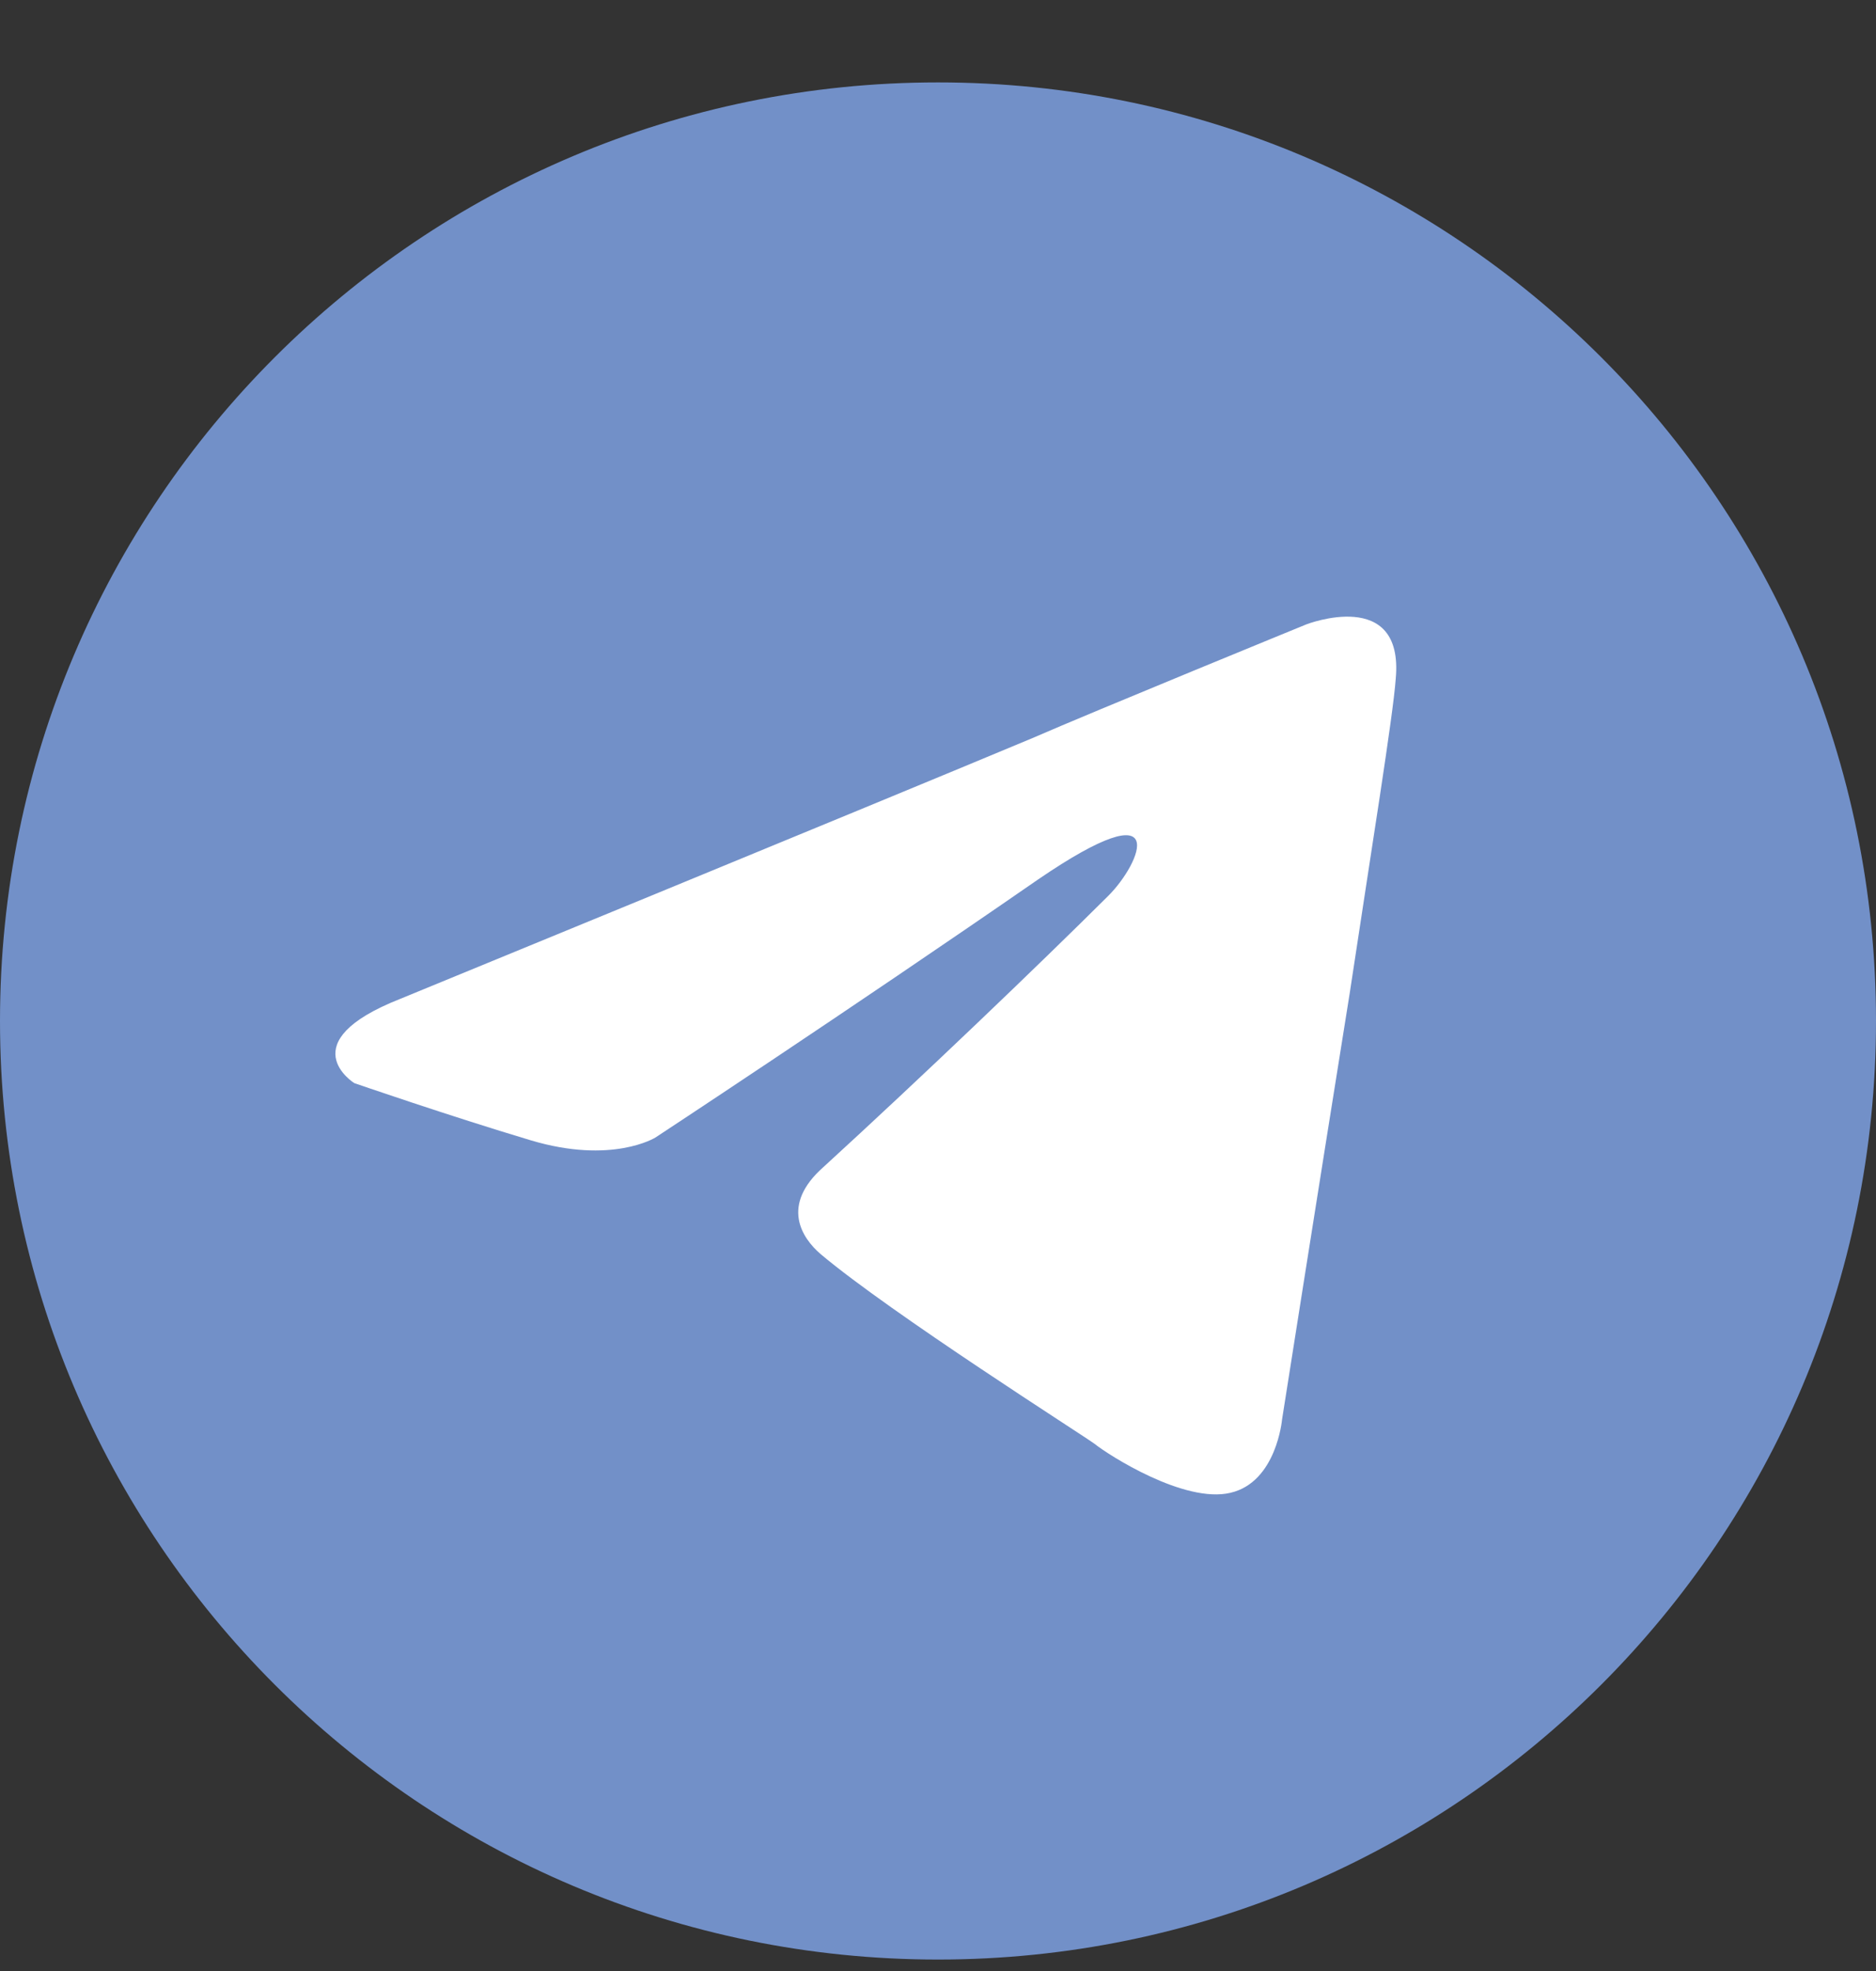 <?xml version="1.0" encoding="UTF-8"?> <svg xmlns="http://www.w3.org/2000/svg" width="20" height="21" viewBox="0 0 20 21" fill="none"><rect x="0" y="0" width="20" height="21" fill="#333333" stroke="none"/><path d="M10 20.878C15.523 20.878 20 16.401 20 10.878C20 5.355 15.523 0.878 10 0.878C4.477 0.878 0 5.355 0 10.878C0 16.401 4.477 20.878 10 20.878Z" fill="#7290C8"></path><path d="M4.268 10.642C4.268 10.642 9.27 8.59 11.007 7.864C11.67 7.575 13.928 6.652 13.928 6.652C13.928 6.652 14.969 6.249 14.88 7.231C14.851 7.634 14.62 9.052 14.389 10.584C14.041 12.753 13.668 15.124 13.668 15.124C13.668 15.124 13.609 15.791 13.118 15.905C12.627 16.022 11.817 15.502 11.67 15.384C11.553 15.296 9.501 13.995 8.749 13.362C8.548 13.19 8.317 12.841 8.779 12.434C9.82 11.482 11.062 10.294 11.817 9.543C12.165 9.195 12.509 8.385 11.066 9.371C9.014 10.789 6.987 12.12 6.987 12.12C6.987 12.12 6.525 12.409 5.657 12.149C4.788 11.889 3.777 11.54 3.777 11.54C3.777 11.54 3.084 11.108 4.268 10.642Z" fill="white"></path></svg> 